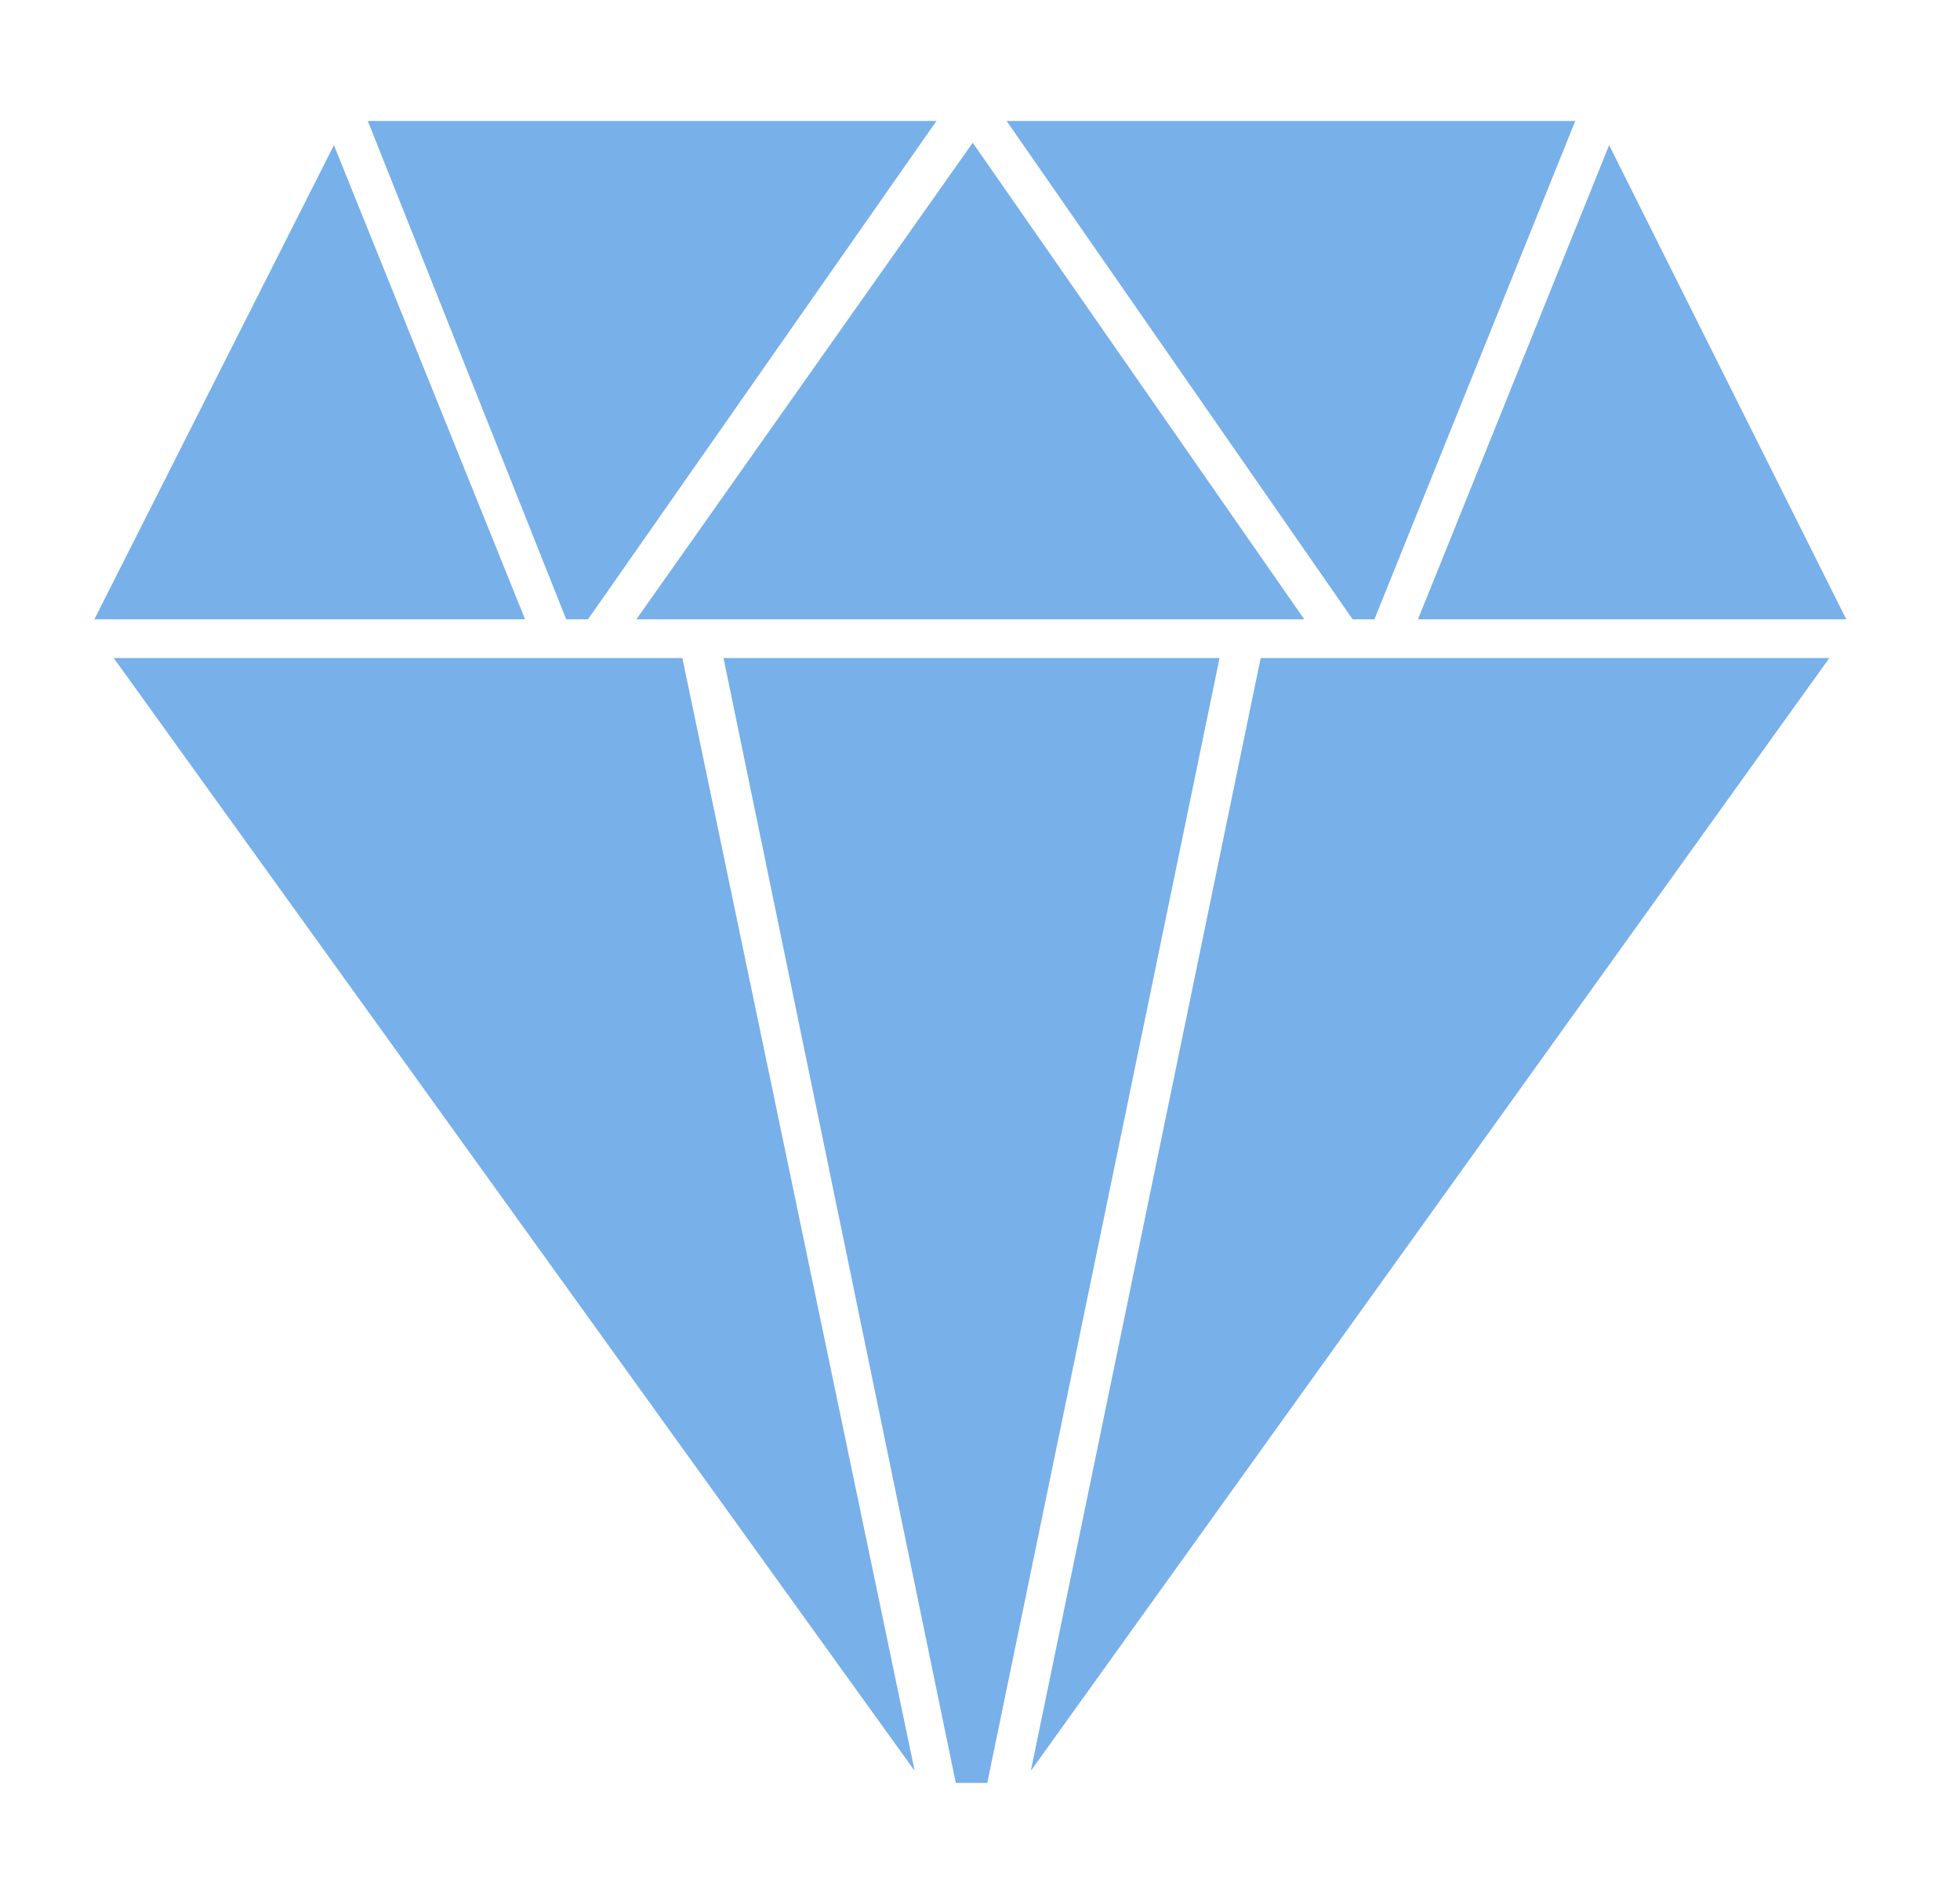 <?xml version="1.0" encoding="utf-8"?>
<!-- Generator: Adobe Illustrator 24.1.2, SVG Export Plug-In . SVG Version: 6.00 Build 0)  -->
<svg version="1.1" id="Layer_1" xmlns="http://www.w3.org/2000/svg" xmlns:xlink="http://www.w3.org/1999/xlink" x="0px" y="0px"
	 viewBox="0 0 81 78.1" style="enable-background:new 0 0 81 78.1;" xml:space="preserve">
<style type="text/css">
	.st0{fill:#78B0E9;}
</style>
<g>
	<g>
		<polygon class="st0" points="66.5,6 58.6,25.6 76.3,25.6 		"/>
		<polygon class="st0" points="26.3,25.6 53.9,25.6 40.2,5.9 		"/>
		<polygon class="st0" points="56.8,25.6 65.1,5 41.6,5 55.9,25.6 		"/>
		<polygon class="st0" points="24.3,25.6 38.7,5 15.2,5 23.4,25.6 		"/>
		<polygon class="st0" points="52.1,27.2 42.6,73.2 75.6,27.2 		"/>
		<polygon class="st0" points="28.2,27.2 4.7,27.2 37.8,73.2 		"/>
		<polygon class="st0" points="3.9,25.6 21.7,25.6 13.8,6 		"/>
		<polygon class="st0" points="29.9,27.2 39.5,73.7 40.2,73.7 40.3,73.7 40.8,73.7 50.4,27.2 		"/>
	</g>
</g>
</svg>
